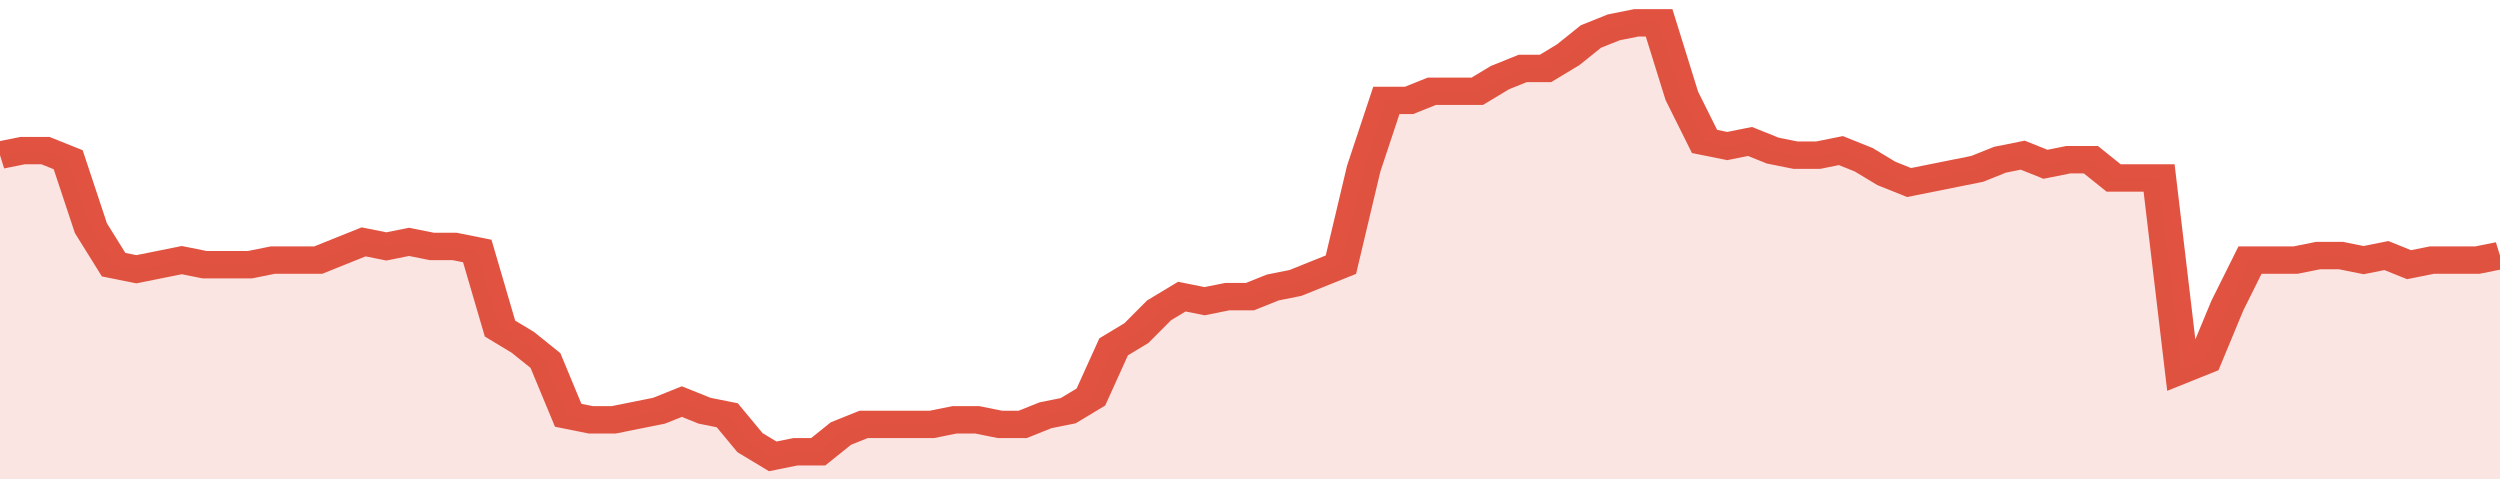 <svg xmlns="http://www.w3.org/2000/svg" viewBox="0 0 440 105" width="120" height="23" preserveAspectRatio="none">
				 <polyline fill="none" stroke="#E15241" stroke-width="6" points="0, 34 4, 33 8, 33 12, 35 16, 50 20, 58 24, 59 28, 58 32, 57 36, 58 40, 58 44, 58 48, 57 52, 57 56, 57 60, 55 64, 53 68, 54 72, 53 76, 54 80, 54 84, 55 88, 72 92, 75 96, 79 100, 91 104, 92 108, 92 112, 91 116, 90 120, 88 124, 90 128, 91 132, 97 136, 100 140, 99 144, 99 148, 95 152, 93 156, 93 160, 93 164, 93 168, 92 172, 92 176, 93 180, 93 184, 91 188, 90 192, 87 196, 76 200, 73 204, 68 208, 65 212, 66 216, 65 220, 65 224, 63 228, 62 232, 60 236, 58 240, 37 244, 22 248, 22 252, 20 256, 20 260, 20 264, 17 268, 15 272, 15 276, 12 280, 8 284, 6 288, 5 292, 5 296, 21 300, 31 304, 32 308, 31 312, 33 316, 34 320, 34 324, 33 328, 35 332, 38 336, 40 340, 39 344, 38 348, 37 352, 35 356, 34 360, 36 364, 35 368, 35 372, 39 376, 39 380, 39 384, 81 388, 79 392, 67 396, 57 400, 57 404, 57 408, 56 412, 56 416, 57 420, 56 424, 58 428, 57 432, 57 436, 57 440, 56 440, 56 "> </polyline>
				 <polygon fill="#E15241" opacity="0.15" points="0, 105 0, 34 4, 33 8, 33 12, 35 16, 50 20, 58 24, 59 28, 58 32, 57 36, 58 40, 58 44, 58 48, 57 52, 57 56, 57 60, 55 64, 53 68, 54 72, 53 76, 54 80, 54 84, 55 88, 72 92, 75 96, 79 100, 91 104, 92 108, 92 112, 91 116, 90 120, 88 124, 90 128, 91 132, 97 136, 100 140, 99 144, 99 148, 95 152, 93 156, 93 160, 93 164, 93 168, 92 172, 92 176, 93 180, 93 184, 91 188, 90 192, 87 196, 76 200, 73 204, 68 208, 65 212, 66 216, 65 220, 65 224, 63 228, 62 232, 60 236, 58 240, 37 244, 22 248, 22 252, 20 256, 20 260, 20 264, 17 268, 15 272, 15 276, 12 280, 8 284, 6 288, 5 292, 5 296, 21 300, 31 304, 32 308, 31 312, 33 316, 34 320, 34 324, 33 328, 35 332, 38 336, 40 340, 39 344, 38 348, 37 352, 35 356, 34 360, 36 364, 35 368, 35 372, 39 376, 39 380, 39 384, 81 388, 79 392, 67 396, 57 400, 57 404, 57 408, 56 412, 56 416, 57 420, 56 424, 58 428, 57 432, 57 436, 57 440, 56 440, 105 "></polygon>
			</svg>